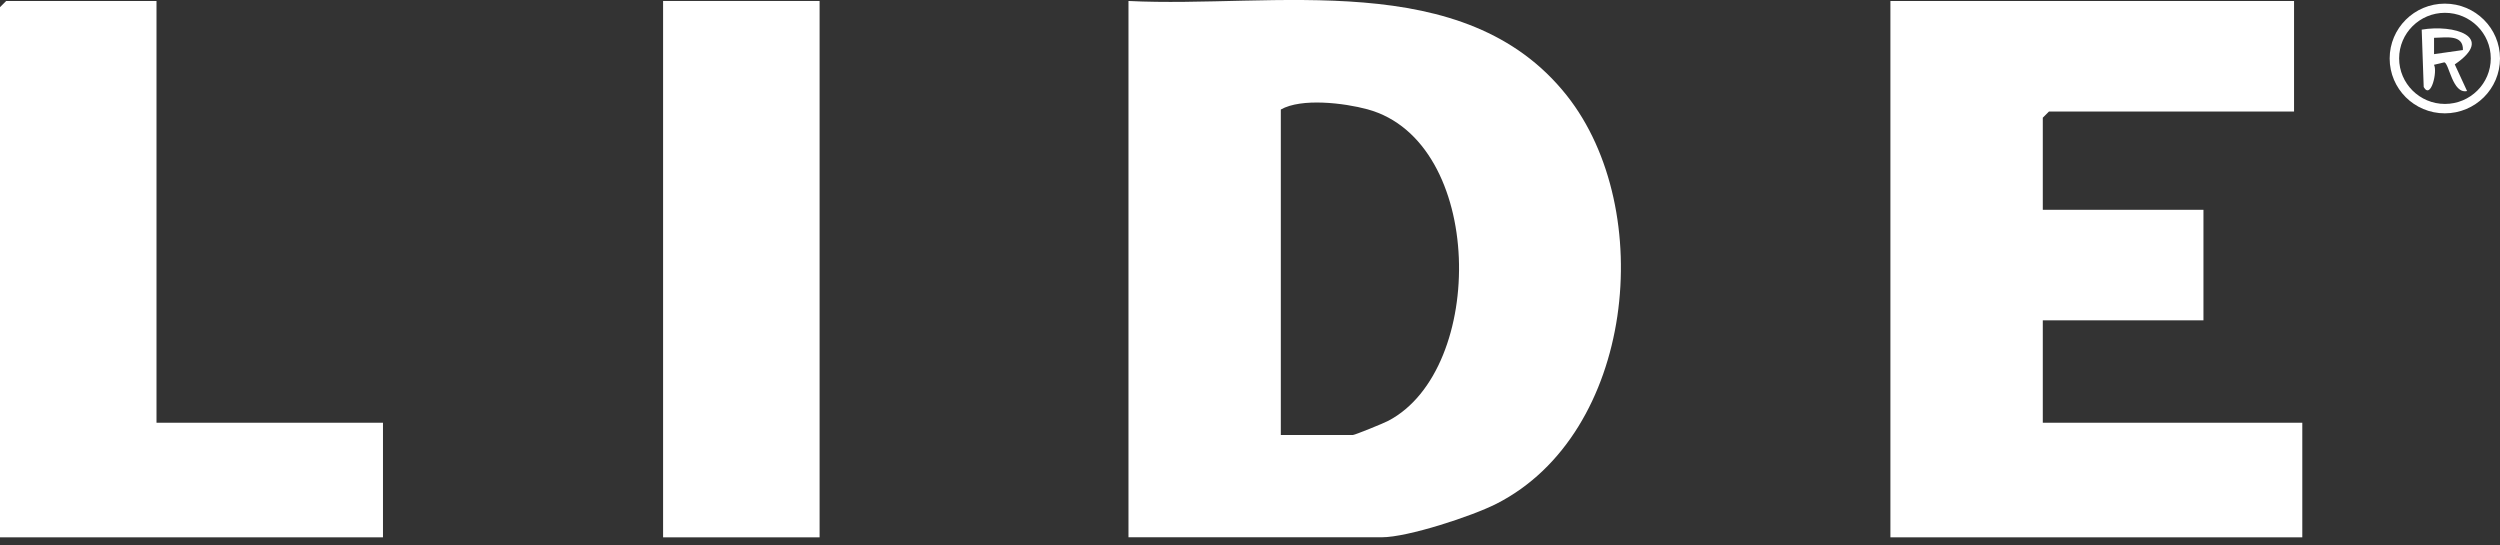 <svg xmlns="http://www.w3.org/2000/svg" width="110" height="24" viewBox="0 0 110 24" fill="none"><rect x="0" y="0" width="110" height="24" fill="#333333" stroke="none"/><path d="M49.653 23.643V0.043C56.022 0.366 64.434 -1.484 68.938 4.201C72.927 9.234 71.915 19.082 65.841 22.167C64.772 22.711 61.941 23.64 60.8 23.64H49.656L49.653 23.643ZM56.359 19.139H59.53C59.613 19.139 60.886 18.622 61.08 18.518C65.409 16.257 65.344 6.22 60.171 4.81C59.141 4.53 57.26 4.304 56.356 4.819V19.142L56.359 19.139Z" fill="white"></path><path d="M100.938 0.043V4.907H90.155L89.883 5.179V9.231H96.952V14.095H89.883V18.599H101.301V23.643H83.178V0.043H100.938Z" fill="white"></path><path d="M6.886 0.043V18.599H16.851V23.643H0V0.315L0.272 0.043H6.886Z" fill="white"></path><path d="M36.062 0.043H29.176V23.643H36.062V0.043Z" fill="white"></path><path d="M110 2.574C110 3.906 108.913 4.987 107.572 4.987C106.231 4.987 105.145 3.906 105.145 2.574C105.145 1.241 106.231 0.16 107.572 0.16C108.913 0.16 110 1.241 110 2.574ZM109.594 2.568C109.594 1.461 108.69 0.564 107.578 0.564C106.466 0.564 105.562 1.461 105.562 2.568C105.562 3.675 106.466 4.573 107.578 4.573C108.69 4.573 109.594 3.675 109.594 2.568Z" fill="white"></path><path d="M108.548 4.006C107.913 4.143 107.767 2.811 107.553 2.742L107.095 2.851C107.258 3.12 106.964 4.401 106.643 3.829L106.555 1.304C107.953 1.064 109.82 1.601 108.01 2.834L108.551 4.006H108.548ZM108.368 2.202C108.393 1.493 107.601 1.661 107.098 1.664V2.382L108.368 2.202Z" fill="white"></path></svg>